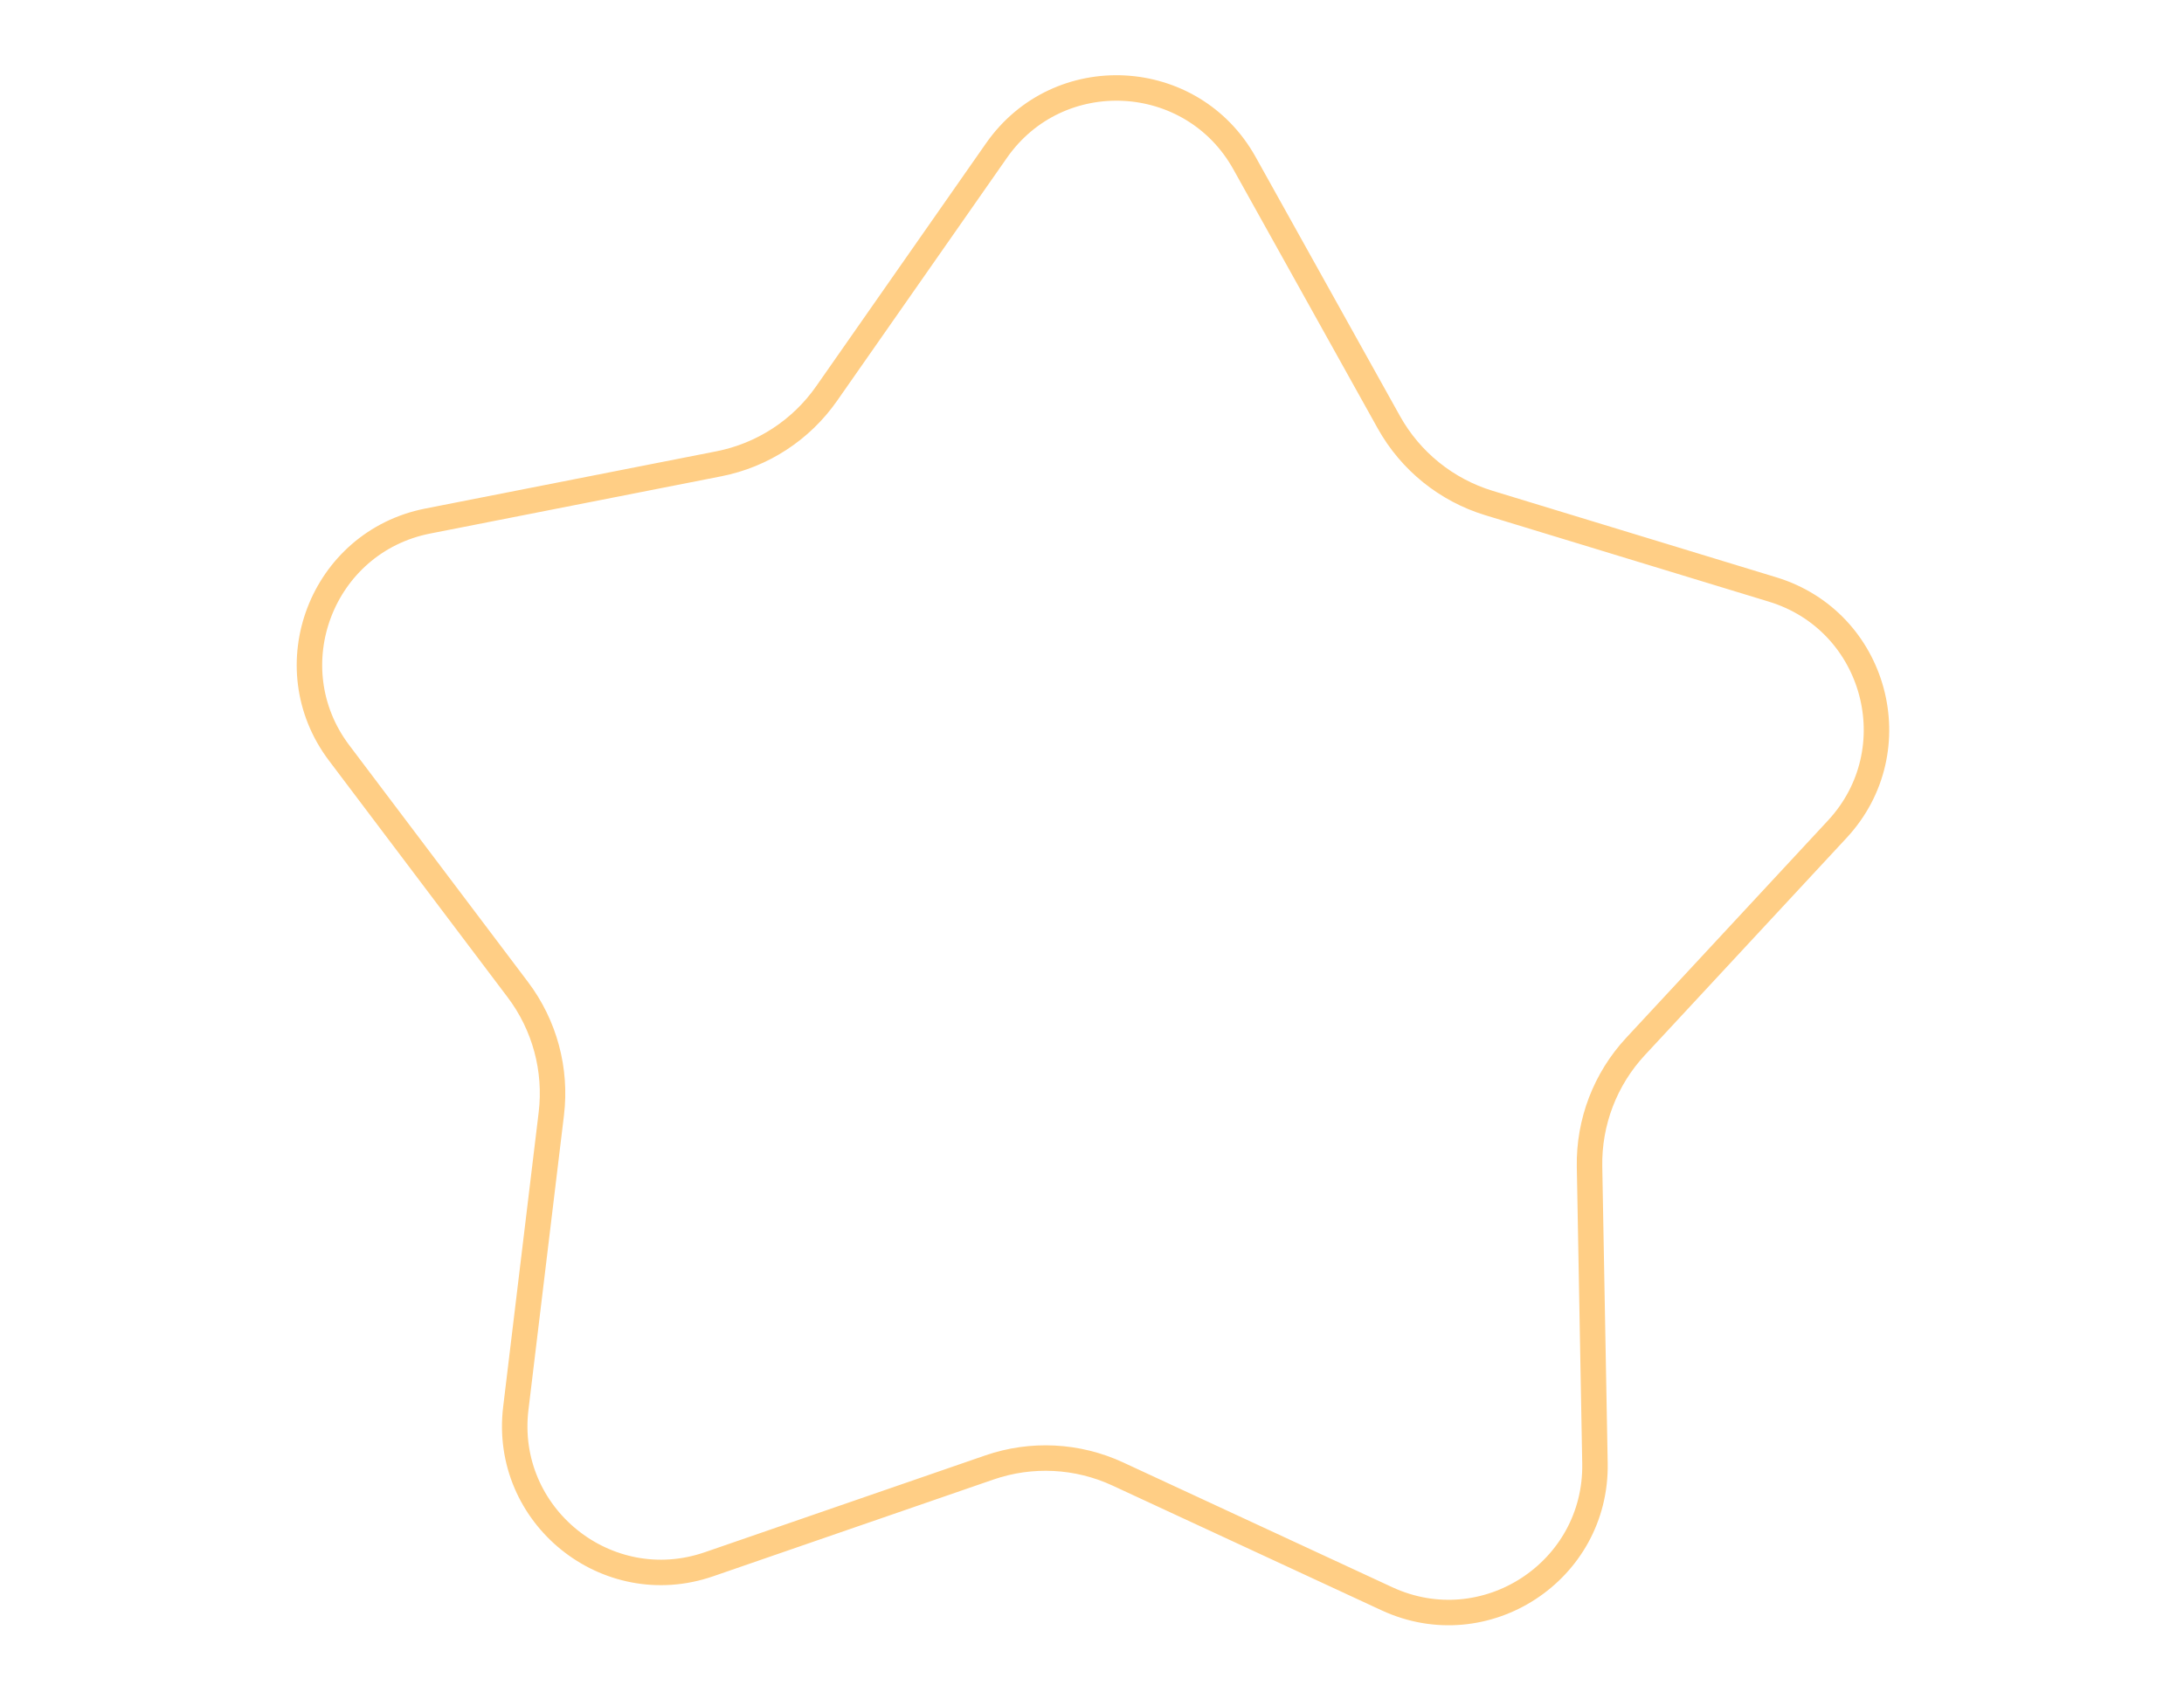 <svg width="343" height="268" viewBox="0 0 343 268" fill="none" xmlns="http://www.w3.org/2000/svg">
<path d="M156.505 23.639C166.235 9.717 187.181 10.784 195.448 25.622L218.122 66.319C221.522 72.42 227.154 76.967 233.835 79.004L278.398 92.589C294.645 97.541 300.104 117.791 288.547 130.238L256.848 164.379C252.096 169.498 249.512 176.26 249.639 183.243L250.491 229.823C250.801 246.805 233.229 258.254 217.819 251.109L175.554 231.512C169.217 228.574 161.988 228.206 155.386 230.486L111.349 245.689C95.293 251.232 78.975 238.058 81.008 221.195L86.585 174.942C87.422 168.008 85.538 161.019 81.329 155.444L53.262 118.26C43.029 104.703 50.516 85.113 67.182 81.836L112.894 72.847C119.748 71.499 125.812 67.548 129.814 61.823L156.505 23.639Z" stroke="#FFCE85" stroke-width="4"/>
</svg>
